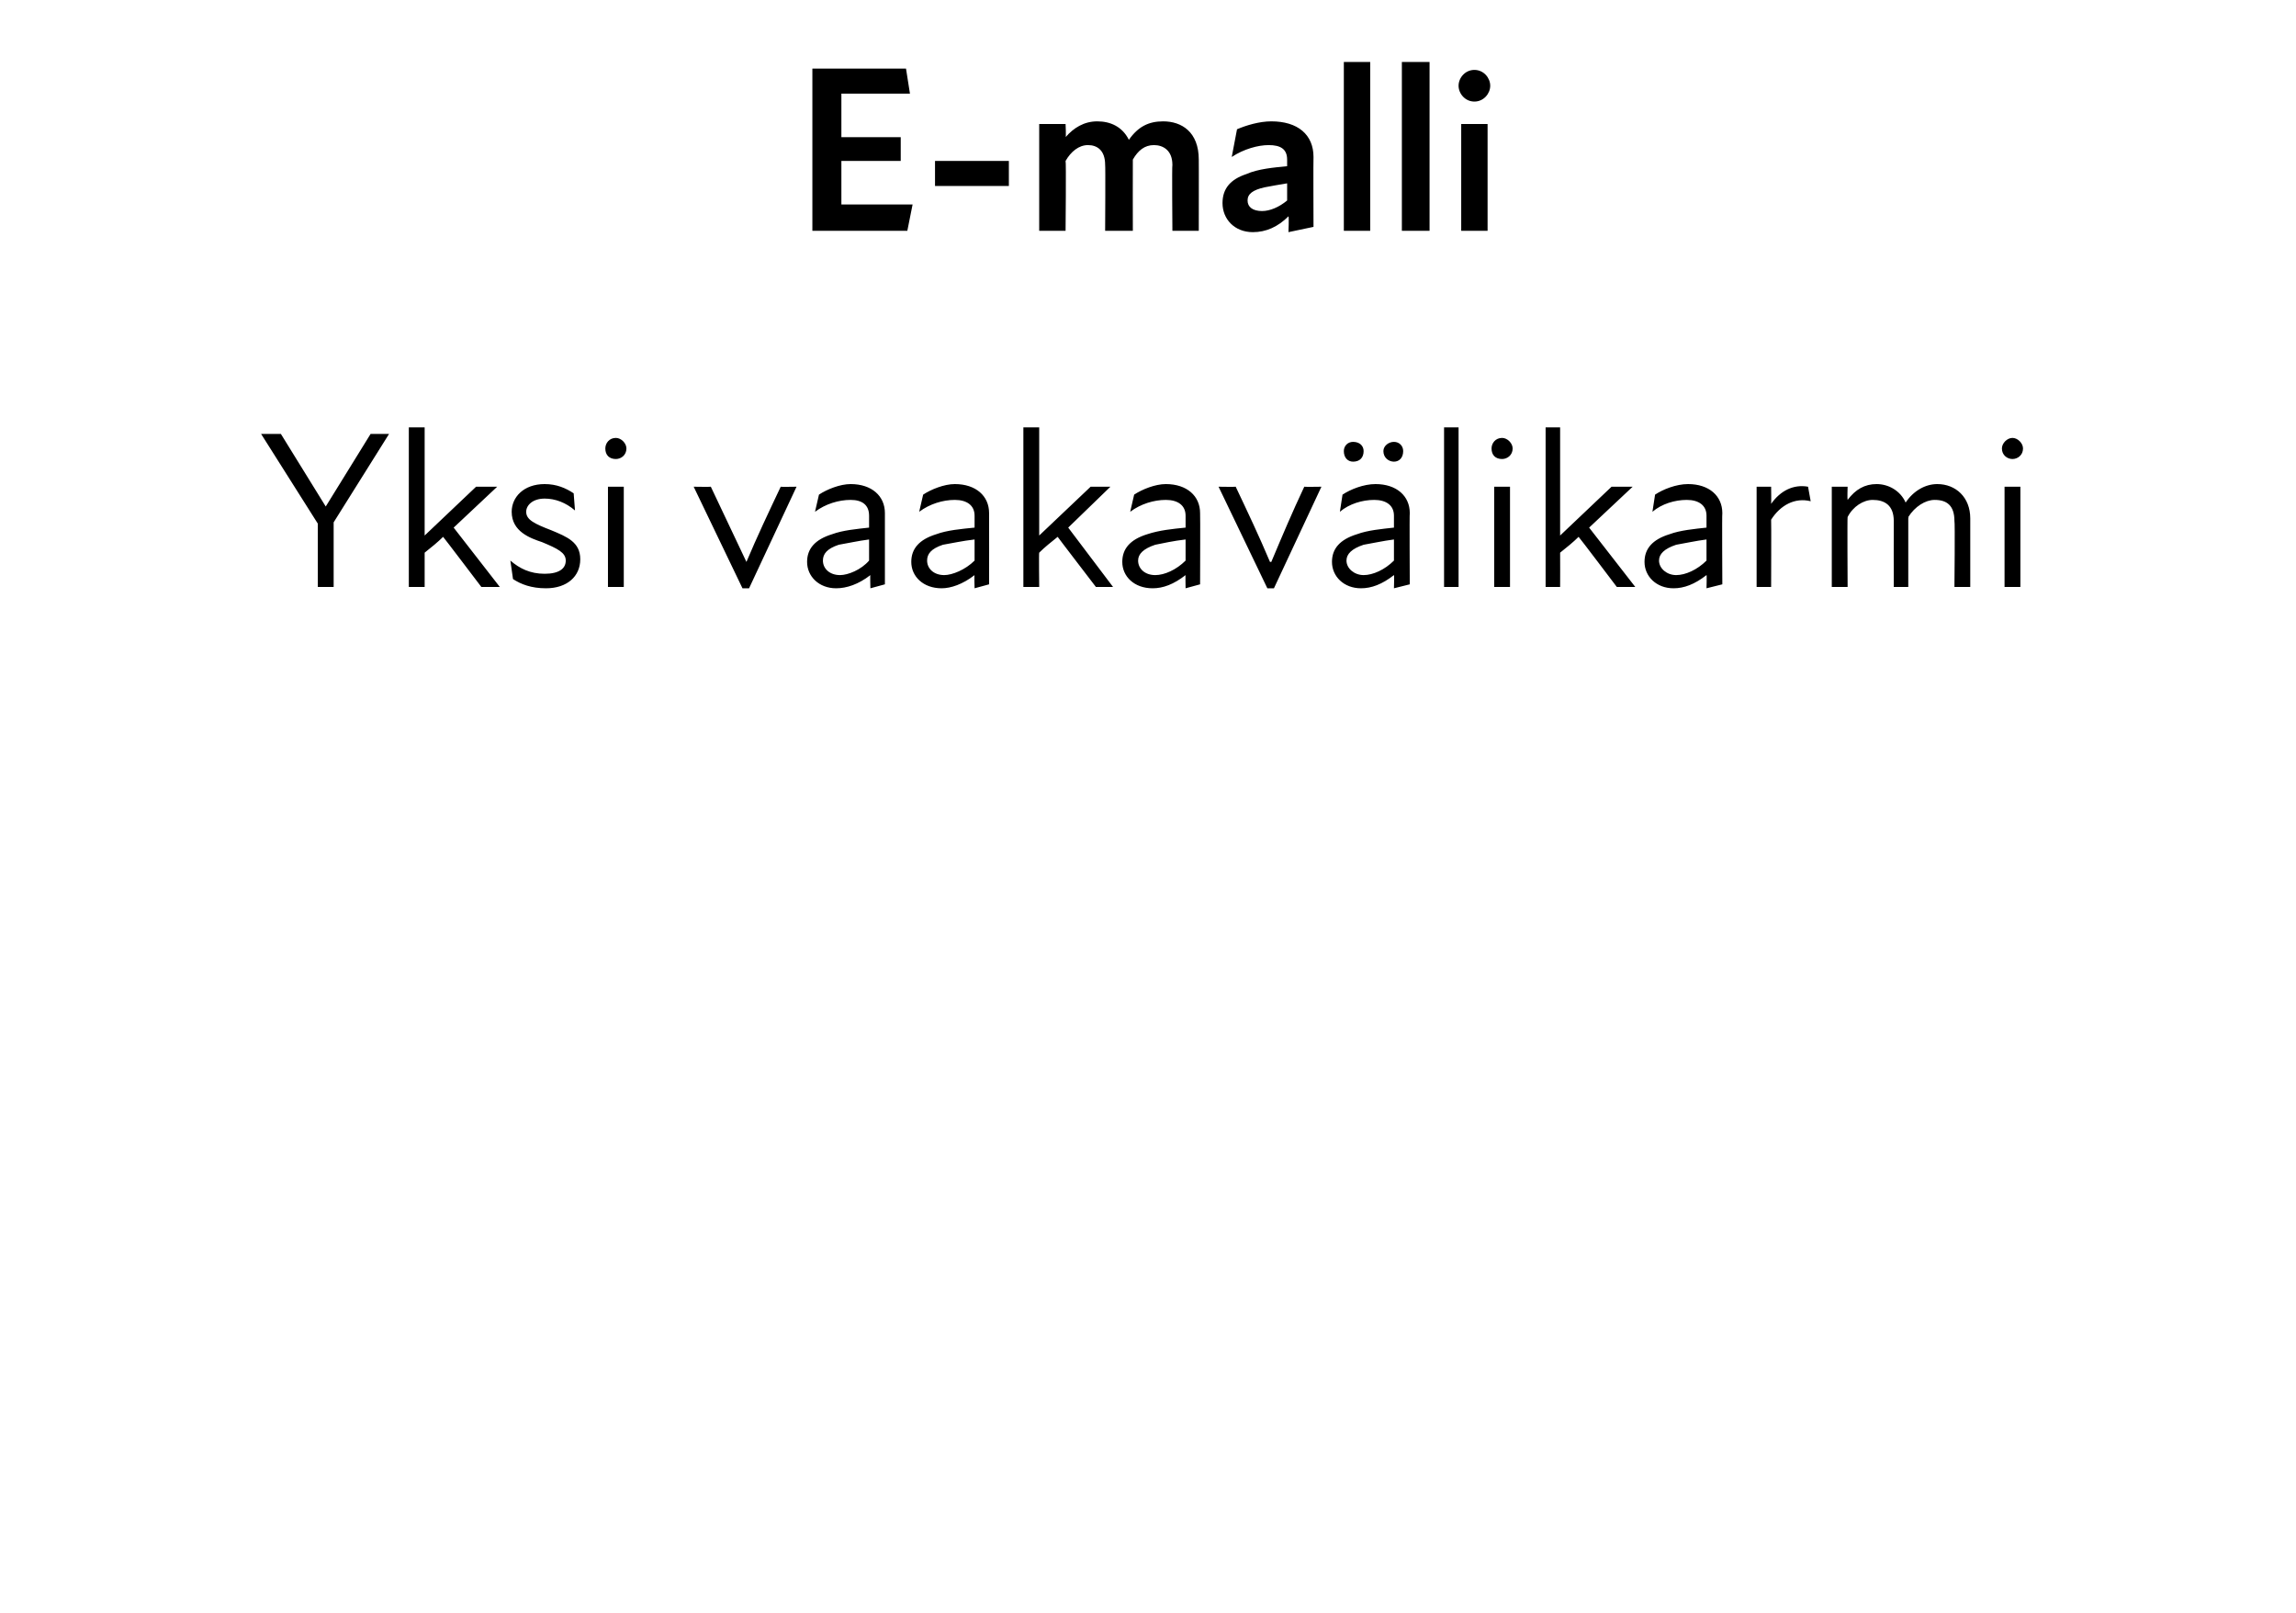 <?xml version="1.0" standalone="no"?>
<!DOCTYPE svg PUBLIC "-//W3C//DTD SVG 1.1//EN" "http://www.w3.org/Graphics/SVG/1.1/DTD/svg11.dtd">
<svg xmlns="http://www.w3.org/2000/svg" version="1.1" width="174.1px" height="122.3px" viewBox="0 -4 174.1 122.3" style="top:-4px">
  <desc>E malli Yksi vaakav likarmi</desc>
  <defs/>
  <g id="Polygon175513">
    <path d="M 24.1 35.7 L 19.8 28.9 L 21.3 28.9 L 24.7 34.4 L 28.1 28.9 L 29.5 28.9 L 25.3 35.6 L 25.3 40.5 L 24.1 40.5 L 24.1 35.7 Z M 31 28.4 L 32.2 28.4 L 32.2 36.6 L 36.1 32.9 L 37.7 32.9 L 34.4 36 L 37.9 40.5 L 36.5 40.5 C 36.5 40.5 33.61 36.69 33.6 36.7 C 33.2 37.1 32.7 37.5 32.2 37.9 C 32.2 37.9 32.2 40.5 32.2 40.5 L 31 40.5 L 31 28.4 Z M 38.9 39.9 C 38.9 39.9 38.7 38.5 38.7 38.5 C 39.4 39.1 40.2 39.5 41.3 39.5 C 42.4 39.5 42.9 39.1 42.9 38.5 C 42.9 37.9 42.3 37.6 41.1 37.1 C 40.2 36.8 38.8 36.3 38.8 34.8 C 38.8 33.7 39.7 32.7 41.3 32.7 C 42.2 32.7 42.9 33 43.5 33.4 C 43.5 33.4 43.6 34.7 43.6 34.7 C 42.9 34.1 42.1 33.8 41.3 33.8 C 40.4 33.8 39.9 34.3 39.9 34.8 C 39.9 35.4 40.5 35.7 41.8 36.2 C 43 36.7 44 37.1 44 38.4 C 44 39.7 43 40.6 41.4 40.6 C 40.3 40.6 39.5 40.3 38.9 39.9 Z M 46.1 32.9 L 47.3 32.9 L 47.3 40.5 L 46.1 40.5 L 46.1 32.9 Z M 46.7 29.2 C 47.1 29.2 47.5 29.6 47.5 30 C 47.5 30.5 47.1 30.8 46.7 30.8 C 46.2 30.8 45.9 30.5 45.9 30 C 45.9 29.6 46.2 29.2 46.7 29.2 Z M 52.6 32.9 C 52.6 32.9 53.91 32.92 53.9 32.9 C 54.8 34.8 55.7 36.7 56.6 38.6 C 56.6 38.6 56.6 38.6 56.6 38.6 C 57.4 36.7 58.3 34.8 59.2 32.9 C 59.17 32.92 60.4 32.9 60.4 32.9 L 56.8 40.6 L 56.3 40.6 L 52.6 32.9 Z M 66 39.6 C 65.1 40.3 64.2 40.6 63.4 40.6 C 62.1 40.6 61.2 39.7 61.2 38.6 C 61.2 37.6 61.8 36.9 63.1 36.5 C 63.9 36.2 65 36.1 65.9 36 C 65.9 36 65.9 35.1 65.9 35.1 C 65.9 34.3 65.4 33.9 64.5 33.9 C 63.6 33.9 62.6 34.2 61.8 34.8 C 61.8 34.8 62.1 33.5 62.1 33.5 C 62.7 33.1 63.7 32.7 64.5 32.7 C 66.1 32.7 67.1 33.6 67.1 34.9 C 67.1 34.9 67.1 40.3 67.1 40.3 L 66 40.6 C 66 40.6 65.97 39.56 66 39.6 Z M 63.7 39.6 C 64.3 39.6 65.3 39.2 65.9 38.5 C 65.9 38.5 65.9 36.9 65.9 36.9 C 65.1 37 64.2 37.2 63.6 37.3 C 62.7 37.6 62.4 38 62.4 38.5 C 62.4 39.1 62.9 39.6 63.7 39.6 Z M 73.9 39.6 C 73 40.3 72.1 40.6 71.4 40.6 C 70 40.6 69.1 39.7 69.1 38.6 C 69.1 37.6 69.7 36.9 71 36.5 C 71.8 36.2 72.9 36.1 73.9 36 C 73.9 36 73.9 35.1 73.9 35.1 C 73.9 34.3 73.3 33.9 72.4 33.9 C 71.5 33.9 70.5 34.2 69.7 34.8 C 69.7 34.8 70 33.5 70 33.5 C 70.6 33.1 71.6 32.7 72.4 32.7 C 74 32.7 75 33.6 75 34.9 C 75.01 34.9 75 40.3 75 40.3 L 73.9 40.6 C 73.9 40.6 73.87 39.56 73.9 39.6 Z M 71.6 39.6 C 72.2 39.6 73.2 39.2 73.9 38.5 C 73.9 38.5 73.9 36.9 73.9 36.9 C 73 37 72.1 37.2 71.5 37.3 C 70.6 37.6 70.3 38 70.3 38.5 C 70.3 39.1 70.8 39.6 71.6 39.6 Z M 77.6 28.4 L 78.8 28.4 L 78.8 36.6 L 82.7 32.9 L 84.2 32.9 L 81 36 L 84.4 40.5 L 83.1 40.5 C 83.1 40.5 80.18 36.69 80.2 36.7 C 79.7 37.1 79.2 37.5 78.8 37.9 C 78.77 37.9 78.8 40.5 78.8 40.5 L 77.6 40.5 L 77.6 28.4 Z M 89.9 39.6 C 89 40.3 88.2 40.6 87.4 40.6 C 86 40.6 85.1 39.7 85.1 38.6 C 85.1 37.6 85.7 36.9 87 36.5 C 87.9 36.2 88.9 36.1 89.9 36 C 89.9 36 89.9 35.1 89.9 35.1 C 89.9 34.3 89.3 33.9 88.4 33.9 C 87.5 33.9 86.5 34.2 85.7 34.8 C 85.7 34.8 86 33.5 86 33.5 C 86.6 33.1 87.6 32.7 88.4 32.7 C 90 32.7 91 33.6 91 34.9 C 91.02 34.9 91 40.3 91 40.3 L 89.9 40.6 C 89.9 40.6 89.88 39.56 89.9 39.6 Z M 87.6 39.6 C 88.3 39.6 89.2 39.2 89.9 38.5 C 89.9 38.5 89.9 36.9 89.9 36.9 C 89 37 88.1 37.2 87.6 37.3 C 86.7 37.6 86.3 38 86.3 38.5 C 86.3 39.1 86.8 39.6 87.6 39.6 Z M 92.4 32.9 C 92.4 32.9 93.68 32.92 93.7 32.9 C 94.6 34.8 95.5 36.7 96.3 38.6 C 96.3 38.6 96.4 38.6 96.4 38.6 C 97.2 36.7 98 34.8 98.9 32.9 C 98.93 32.92 100.2 32.9 100.2 32.9 L 96.6 40.6 L 96.1 40.6 L 92.4 32.9 Z M 105.7 39.6 C 104.8 40.3 104 40.6 103.2 40.6 C 101.9 40.6 101 39.7 101 38.6 C 101 37.6 101.6 36.9 102.9 36.5 C 103.7 36.2 104.8 36.1 105.7 36 C 105.7 36 105.7 35.1 105.7 35.1 C 105.7 34.3 105.1 33.9 104.2 33.9 C 103.3 33.9 102.3 34.2 101.6 34.8 C 101.6 34.8 101.8 33.5 101.8 33.5 C 102.4 33.1 103.4 32.7 104.3 32.7 C 105.9 32.7 106.9 33.6 106.9 34.9 C 106.87 34.9 106.9 40.3 106.9 40.3 L 105.7 40.6 C 105.7 40.6 105.73 39.56 105.7 39.6 Z M 102.6 29.5 C 103.1 29.5 103.4 29.8 103.4 30.2 C 103.4 30.7 103.1 31 102.6 31 C 102.2 31 101.9 30.7 101.9 30.2 C 101.9 29.8 102.2 29.5 102.6 29.5 Z M 103.4 39.6 C 104.1 39.6 105 39.2 105.7 38.5 C 105.7 38.5 105.7 36.9 105.7 36.9 C 104.9 37 104 37.2 103.4 37.3 C 102.5 37.6 102.1 38 102.1 38.5 C 102.1 39.1 102.7 39.6 103.4 39.6 Z M 105.7 29.5 C 106.1 29.5 106.4 29.8 106.4 30.2 C 106.4 30.7 106.1 31 105.7 31 C 105.3 31 104.9 30.7 104.9 30.2 C 104.9 29.8 105.3 29.5 105.7 29.5 Z M 109.5 28.4 L 110.6 28.4 L 110.6 40.5 L 109.5 40.5 L 109.5 28.4 Z M 113.3 32.9 L 114.5 32.9 L 114.5 40.5 L 113.3 40.5 L 113.3 32.9 Z M 113.9 29.2 C 114.3 29.2 114.7 29.6 114.7 30 C 114.7 30.5 114.3 30.8 113.9 30.8 C 113.4 30.8 113.1 30.5 113.1 30 C 113.1 29.6 113.4 29.2 113.9 29.2 Z M 117.2 28.4 L 118.3 28.4 L 118.3 36.6 L 122.2 32.9 L 123.8 32.9 L 120.5 36 L 124 40.5 L 122.6 40.5 C 122.6 40.5 119.72 36.69 119.7 36.7 C 119.3 37.1 118.8 37.5 118.3 37.9 C 118.31 37.9 118.3 40.5 118.3 40.5 L 117.2 40.5 L 117.2 28.4 Z M 129.4 39.6 C 128.5 40.3 127.7 40.6 126.9 40.6 C 125.6 40.6 124.7 39.7 124.7 38.6 C 124.7 37.6 125.3 36.9 126.6 36.5 C 127.4 36.2 128.5 36.1 129.4 36 C 129.4 36 129.4 35.1 129.4 35.1 C 129.4 34.3 128.8 33.9 127.9 33.9 C 127 33.9 126 34.2 125.3 34.8 C 125.3 34.8 125.5 33.5 125.5 33.5 C 126.1 33.1 127.1 32.7 128 32.7 C 129.6 32.7 130.6 33.6 130.6 34.9 C 130.57 34.9 130.6 40.3 130.6 40.3 L 129.4 40.6 C 129.4 40.6 129.43 39.56 129.4 39.6 Z M 127.1 39.6 C 127.8 39.6 128.7 39.2 129.4 38.5 C 129.4 38.5 129.4 36.9 129.4 36.9 C 128.6 37 127.7 37.2 127.1 37.3 C 126.2 37.6 125.8 38 125.8 38.5 C 125.8 39.1 126.4 39.6 127.1 39.6 Z M 133.2 32.9 L 134.3 32.9 C 134.3 32.9 134.32 34.22 134.3 34.2 C 135 33.2 136 32.7 137.1 32.9 C 137.1 32.9 137.3 34 137.3 34 C 136.1 33.7 135 34.3 134.3 35.4 C 134.32 35.45 134.3 40.5 134.3 40.5 L 133.2 40.5 L 133.2 32.9 Z M 138.9 32.9 L 140.1 32.9 C 140.1 32.9 140.07 33.85 140.1 33.9 C 140.7 33.1 141.4 32.7 142.3 32.7 C 143.2 32.7 144.1 33.2 144.5 34.1 C 145.1 33.2 146 32.7 146.9 32.7 C 148.3 32.7 149.4 33.7 149.4 35.3 C 149.4 35.35 149.4 40.5 149.4 40.5 L 148.2 40.5 C 148.2 40.5 148.25 35.52 148.2 35.5 C 148.2 34.3 147.6 33.9 146.7 33.9 C 146 33.9 145.2 34.4 144.7 35.2 C 144.74 35.16 144.7 35.3 144.7 35.3 L 144.7 40.5 L 143.6 40.5 C 143.6 40.5 143.59 35.52 143.6 35.5 C 143.6 34.3 142.9 33.9 142 33.9 C 141.3 33.9 140.5 34.4 140.1 35.2 C 140.07 35.19 140.1 40.5 140.1 40.5 L 138.9 40.5 L 138.9 32.9 Z M 152 32.9 L 153.2 32.9 L 153.2 40.5 L 152 40.5 L 152 32.9 Z M 152.6 29.2 C 153 29.2 153.4 29.6 153.4 30 C 153.4 30.5 153 30.8 152.6 30.8 C 152.2 30.8 151.8 30.5 151.8 30 C 151.8 29.6 152.2 29.2 152.6 29.2 Z " stroke="none" fill="#000"/>
  </g>
  <g id="Polygon175512">
    <path d="M 61.6 1.2 L 68.7 1.2 L 69 3.1 L 63.8 3.1 L 63.8 6.4 L 68.3 6.4 L 68.3 8.2 L 63.8 8.2 L 63.8 11.5 L 69.2 11.5 L 68.8 13.5 L 61.6 13.5 L 61.6 1.2 Z M 70.9 8.2 L 76.5 8.2 L 76.5 10.1 L 70.9 10.1 L 70.9 8.2 Z M 78.8 5.4 L 80.8 5.4 C 80.8 5.4 80.85 6.43 80.8 6.4 C 81.4 5.7 82.2 5.2 83.2 5.2 C 84.2 5.2 85.1 5.6 85.6 6.6 C 86.3 5.6 87.1 5.2 88.2 5.2 C 89.6 5.2 90.9 6 90.9 8.1 C 90.91 8.08 90.9 13.5 90.9 13.5 L 88.9 13.5 C 88.9 13.5 88.86 8.51 88.9 8.5 C 88.9 7.4 88.2 7 87.5 7 C 86.8 7 86.3 7.4 85.9 8.1 C 85.89 8.12 85.9 13.5 85.9 13.5 L 83.8 13.5 C 83.8 13.5 83.83 8.51 83.8 8.5 C 83.8 7.4 83.2 7 82.5 7 C 81.8 7 81.2 7.5 80.8 8.2 C 80.85 8.19 80.8 13.5 80.8 13.5 L 78.8 13.5 L 78.8 5.4 Z M 97.7 12.4 C 96.9 13.2 96 13.6 95 13.6 C 93.6 13.6 92.7 12.6 92.7 11.4 C 92.7 10.3 93.3 9.6 94.5 9.2 C 95.4 8.8 96.6 8.7 97.6 8.6 C 97.6 8.6 97.6 8.1 97.6 8.1 C 97.6 7.3 97.1 7 96.2 7 C 95.4 7 94.3 7.3 93.4 7.9 C 93.4 7.9 93.8 5.8 93.8 5.8 C 94.5 5.5 95.5 5.2 96.4 5.2 C 98.4 5.2 99.6 6.2 99.6 7.9 C 99.58 7.9 99.6 13.2 99.6 13.2 L 97.7 13.6 C 97.7 13.6 97.75 12.44 97.7 12.4 Z M 95.7 12 C 96.3 12 97 11.7 97.6 11.2 C 97.6 11.2 97.6 9.9 97.6 9.9 C 97 10 96.4 10.1 95.9 10.2 C 95 10.4 94.6 10.7 94.6 11.2 C 94.6 11.7 95 12 95.7 12 Z M 101.9 0.7 L 103.9 0.7 L 103.9 13.5 L 101.9 13.5 L 101.9 0.7 Z M 106.3 0.7 L 108.4 0.7 L 108.4 13.5 L 106.3 13.5 L 106.3 0.7 Z M 110.8 5.4 L 112.8 5.4 L 112.8 13.5 L 110.8 13.5 L 110.8 5.4 Z M 111.8 1.3 C 112.5 1.3 113 1.9 113 2.5 C 113 3.1 112.5 3.7 111.8 3.7 C 111.1 3.7 110.6 3.1 110.6 2.5 C 110.6 1.9 111.1 1.3 111.8 1.3 Z " stroke="none" fill="#000"/>
  </g>
</svg>